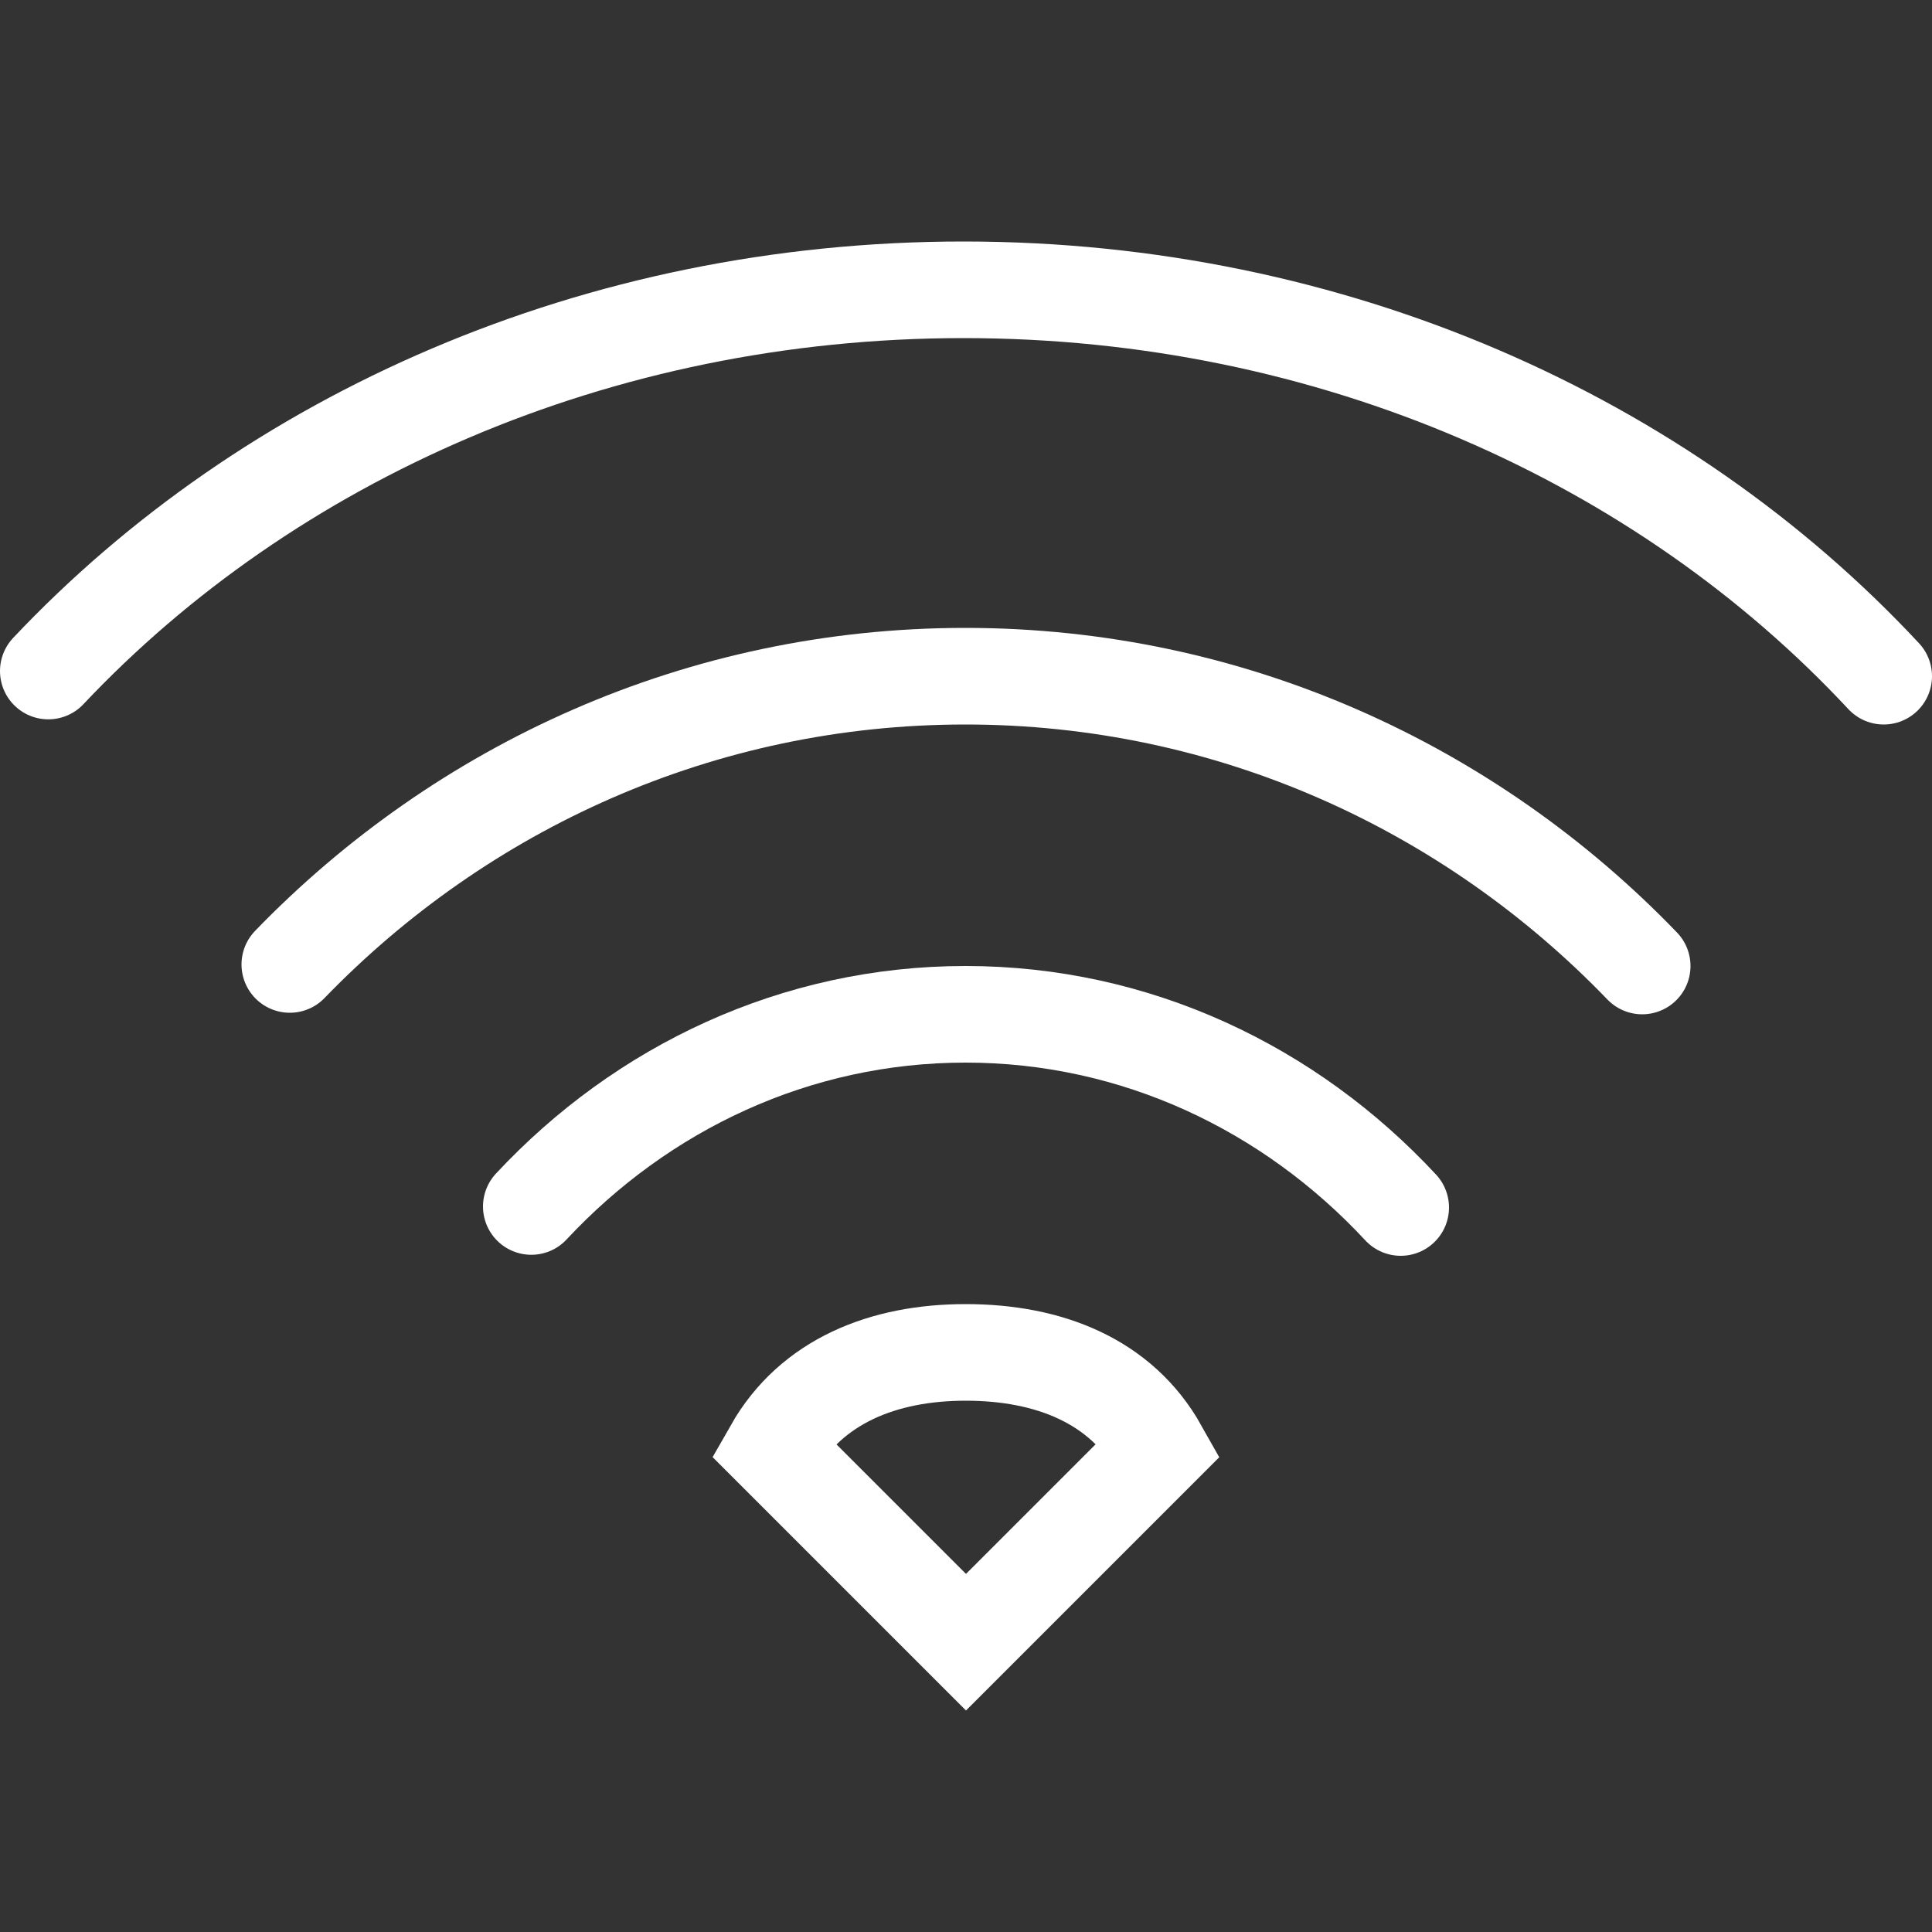 <?xml version="1.0" encoding="UTF-8"?>
<svg width="40px" height="40px" viewBox="0 0 40 40" version="1.1" xmlns="http://www.w3.org/2000/svg" xmlns:xlink="http://www.w3.org/1999/xlink">
    <rect x="0" y="0" width="40" height="40" fill="#333333" stroke="none"/>
    <!-- Generator: Sketch 49.2 (51160) - http://www.bohemiancoding.com/sketch -->
    <title>Icon/Small/WiFi</title>
    <desc>Created with Sketch.</desc>
    <defs></defs>
    <g id="Icon/Small/WiFi" stroke="none" stroke-width="1" fill="none" fill-rule="evenodd" stroke-linecap="round">
        <g id="Group" transform="translate(1, 6)" stroke="#FFF" stroke-width="2">
            <path d="M38,8 C33.447,3.11 26.603,0 18.95,0 C11.353,0 4.553,3.065 0,7.893" id="Oval-10"></path>
            <path d="M28,19 C25.707,16.531 22.518,15 18.99,15 C15.473,15 12.291,16.522 10,18.979" id="Oval-10"></path>
            <path d="M33,14 C29.434,10.297 24.472,8 18.985,8 C13.513,8 8.564,10.283 5,13.968" id="Oval-10"></path>
            <path d="M23,24 C22.204,22.584 20.708,22 18.994,22 C17.288,22 15.799,22.596 15,24 L19,28 L23,24 Z" id="Oval-10"></path>
        </g>
    </g>
</svg>